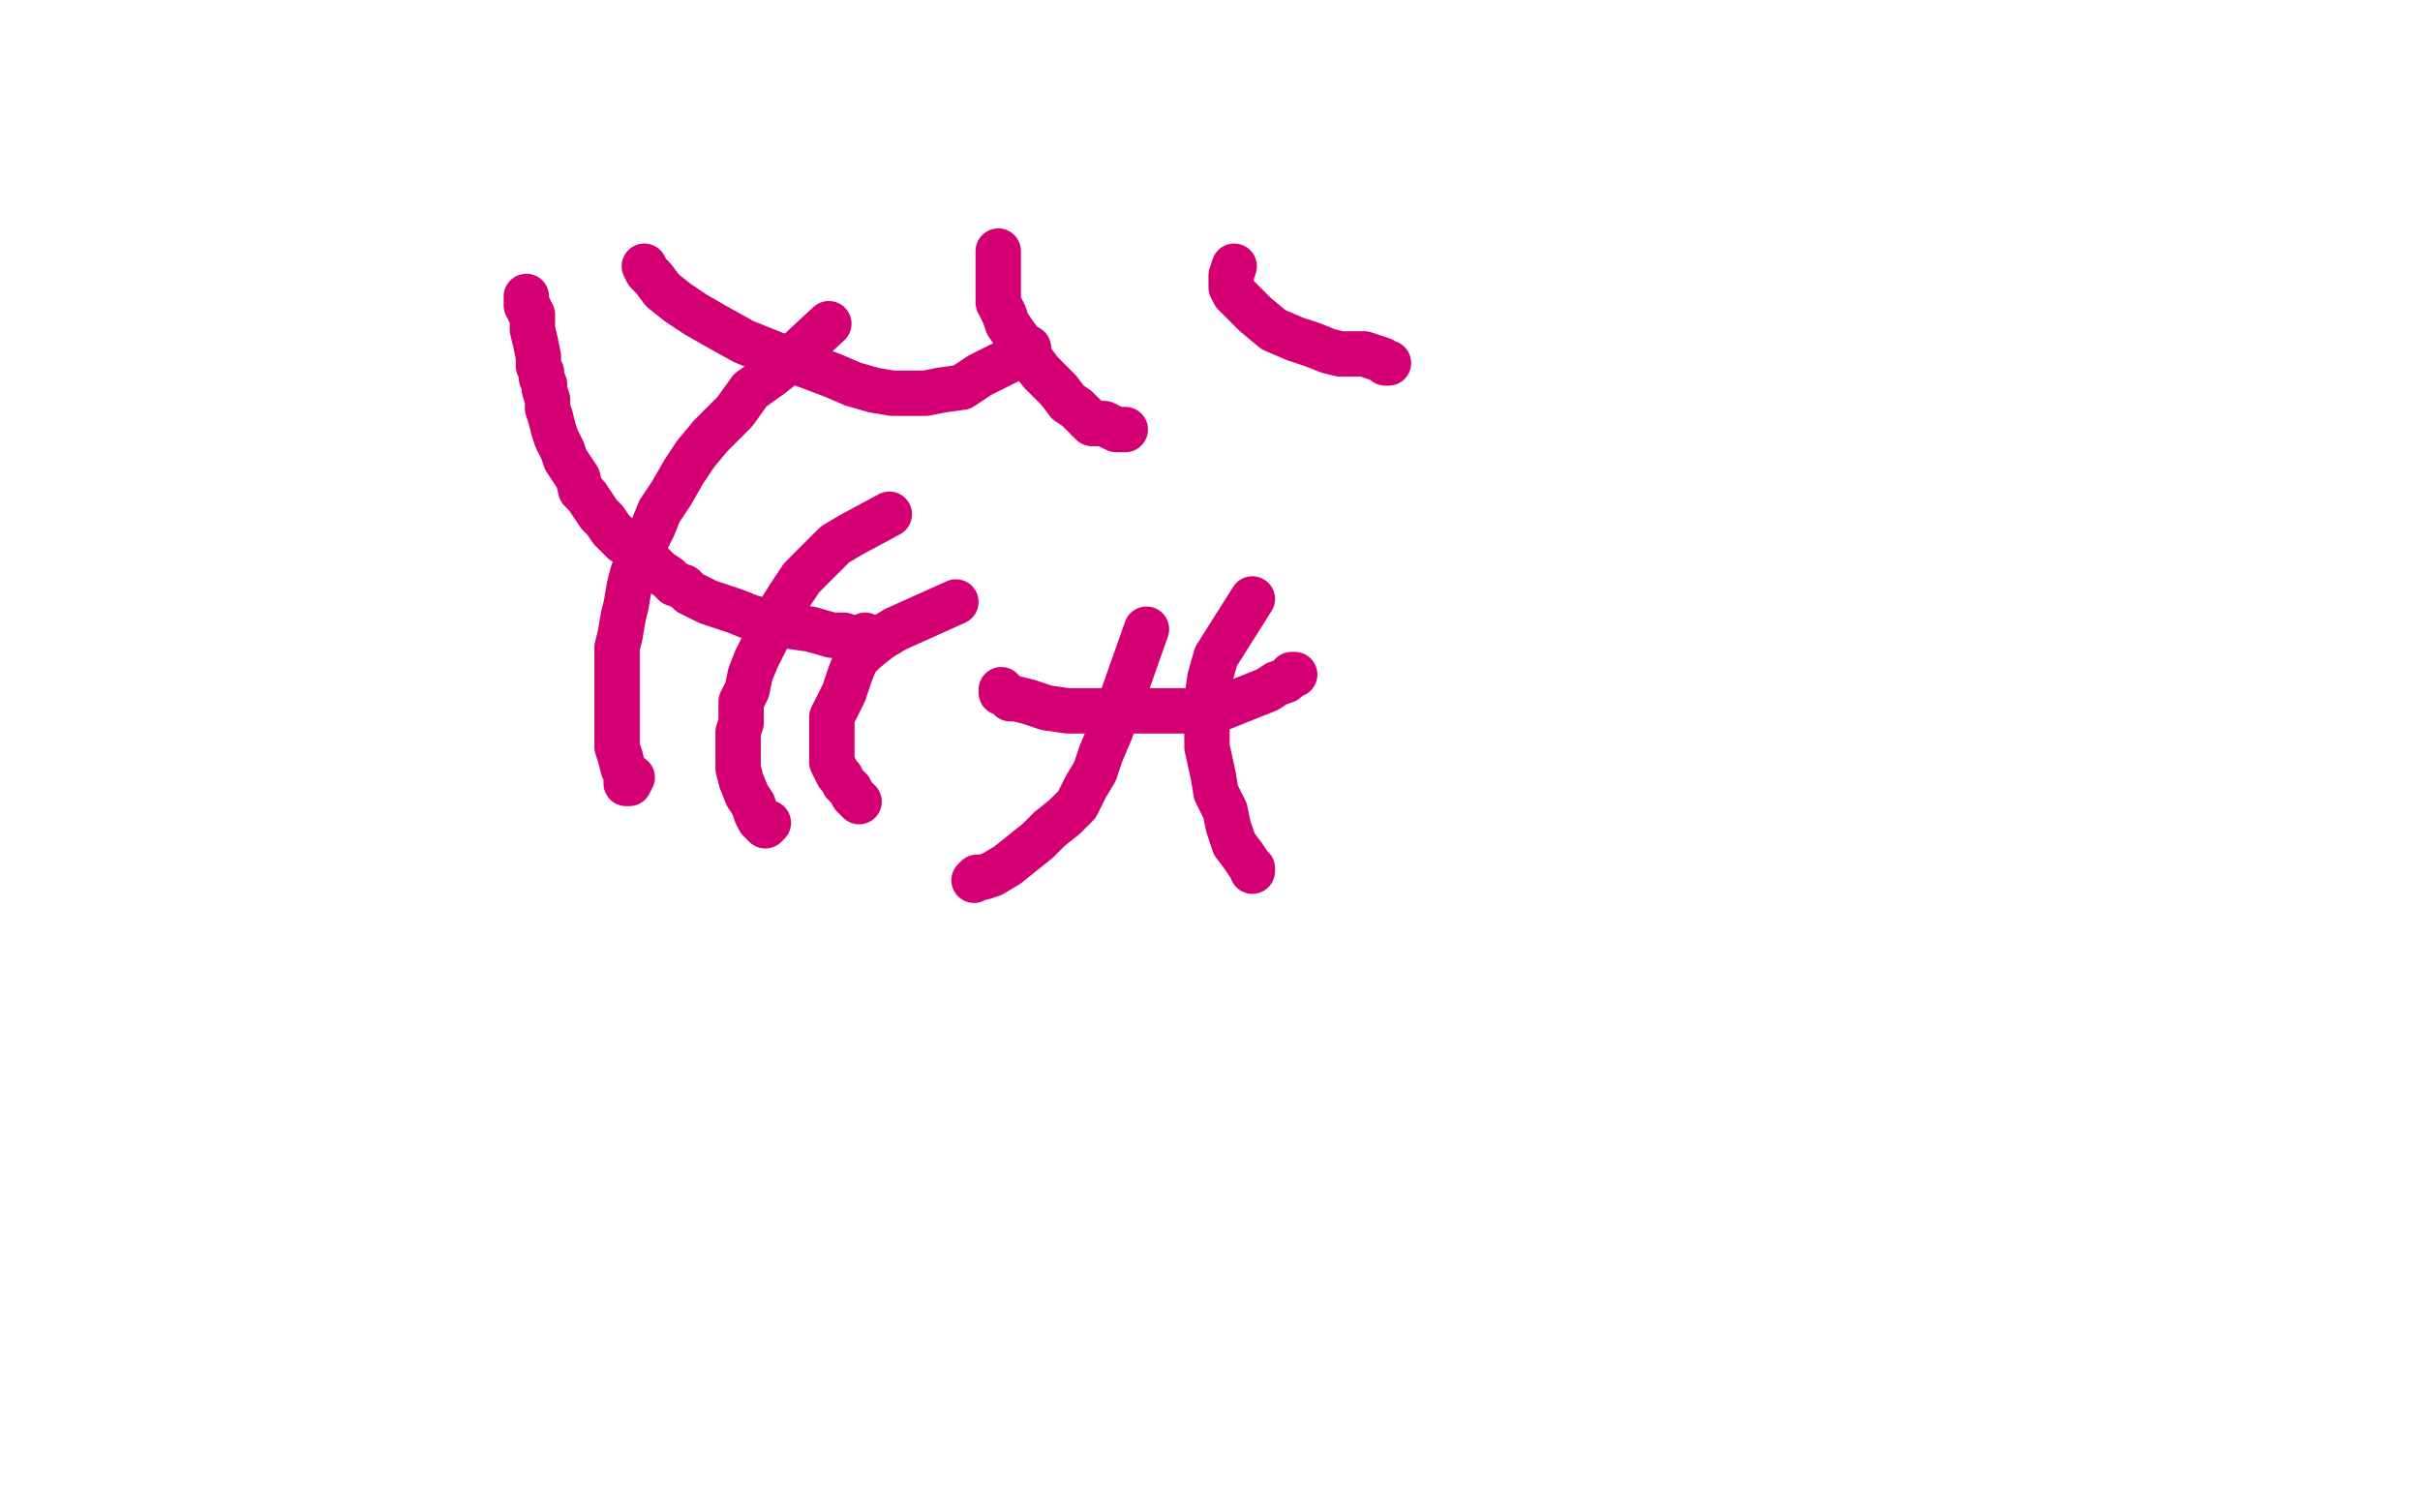 <?xml version="1.0" standalone="no"?>
<!DOCTYPE svg PUBLIC "-//W3C//DTD SVG 1.1//EN"
"http://www.w3.org/Graphics/SVG/1.1/DTD/svg11.dtd">

<svg width="800" height="500" version="1.1" xmlns="http://www.w3.org/2000/svg" xmlns:xlink="http://www.w3.org/1999/xlink" style="stroke-antialiasing: false"><desc>This SVG has been created on https://colorillo.com/</desc><rect x='0' y='0' width='800' height='500' style='fill: rgb(255,255,255); stroke-width:0' /><polyline points="174,98 174,100 174,100 174,101 174,101 175,102 175,102 175,103 175,103 176,104 176,106 176,109 177,113 178,118 178,121 179,123 179,125 180,127 180,129 181,132 181,135 182,138 183,142 184,145 186,149 187,152 189,155 191,158 192,162 194,164 196,167 198,170 200,172 202,175 204,177 206,179 210,181 212,184 215,186 218,189 221,191 223,193 226,194 228,196 230,197 232,198 234,199 237,200 243,202 248,204 255,206 261,207 268,208 275,210 279,210 282,211 284,211 286,211 286,210" style="fill: none; stroke: #d40073; stroke-width: 15; stroke-linejoin: round; stroke-linecap: round; stroke-antialiasing: false; stroke-antialias: 0; opacity: 1.0"/>
<polyline points="274,107 260,120 260,120 255,124 255,124 248,129 248,129 243,136 243,136 235,144 235,144 230,150 226,156 222,163 218,169 216,174 214,178 211,184 209,190 208,194 207,200 206,204 205,210 204,214 204,218 204,222 204,227 204,231 204,235 204,239 204,243 204,247 205,250 206,254 207,256 207,258 207,259 208,259 209,257" style="fill: none; stroke: #d40073; stroke-width: 15; stroke-linejoin: round; stroke-linecap: round; stroke-antialiasing: false; stroke-antialias: 0; opacity: 1.0"/>
<polyline points="294,170 281,177 281,177 276,180 276,180 271,185 271,185 265,191 265,191 261,197 261,197 256,205 253,212 250,218 248,223 247,228 245,232 245,236 245,239 244,242 244,247 244,251 244,254 245,258 247,263 249,266 250,269 251,271 252,272 253,273 254,272" style="fill: none; stroke: #d40073; stroke-width: 15; stroke-linejoin: round; stroke-linecap: round; stroke-antialiasing: false; stroke-antialias: 0; opacity: 1.0"/>
<polyline points="316,199 296,208 296,208 291,211 291,211 286,215 286,215 283,218 283,218 281,223 281,223 279,229 277,233 275,237 275,241 275,245 275,248 275,250 275,252 276,254 277,256 278,257 279,259 280,260 281,261 282,263 283,264 284,265" style="fill: none; stroke: #d40073; stroke-width: 15; stroke-linejoin: round; stroke-linecap: round; stroke-antialiasing: false; stroke-antialias: 0; opacity: 1.0"/>
<polyline points="331,228 331,229 331,229 332,229 332,229 334,231 334,231 336,231 336,231 340,232 340,232 346,234 346,234 353,235 359,235 367,235 377,235 385,235 391,235 398,235 404,234 409,232 414,230 419,228 422,226 425,225 427,223 428,223" style="fill: none; stroke: #d40073; stroke-width: 15; stroke-linejoin: round; stroke-linecap: round; stroke-antialiasing: false; stroke-antialias: 0; opacity: 1.0"/>
<polyline points="414,198 402,217 402,217 400,224 400,224 399,231 399,231 399,239 399,239 399,247 399,247 401,256 401,256 402,262 405,268 406,273 408,279 411,283 413,286 414,287 414,288" style="fill: none; stroke: #d40073; stroke-width: 15; stroke-linejoin: round; stroke-linecap: round; stroke-antialiasing: false; stroke-antialias: 0; opacity: 1.0"/>
<polyline points="379,208 367,242 367,242 364,249 364,249 362,255 362,255 359,260 359,260 356,266 356,266 352,270 347,274 343,278 338,282 333,286 328,289 325,290 323,290 322,291" style="fill: none; stroke: #d40073; stroke-width: 15; stroke-linejoin: round; stroke-linecap: round; stroke-antialiasing: false; stroke-antialias: 0; opacity: 1.0"/>
<polyline points="213,88 214,90 214,90 216,92 216,92 219,96 219,96 224,100 224,100 230,104 230,104 237,108 237,108 246,113 256,117 267,121 275,124 282,127 289,129 295,130 300,130 306,130 311,129 318,128 324,124 330,121 336,118 339,116 340,115" style="fill: none; stroke: #d40073; stroke-width: 15; stroke-linejoin: round; stroke-linecap: round; stroke-antialiasing: false; stroke-antialias: 0; opacity: 1.0"/>
<polyline points="330,83 330,94 330,94 330,97 330,97 330,100 330,100 332,104 332,104 333,107 333,107 335,110 335,110 338,114 340,117 341,119 344,123 347,126 350,129 353,133 356,135 359,138 361,140 365,140 369,142 370,142 371,142 372,142" style="fill: none; stroke: #d40073; stroke-width: 15; stroke-linejoin: round; stroke-linecap: round; stroke-antialiasing: false; stroke-antialias: 0; opacity: 1.0"/>
<polyline points="408,88 407,91 407,91 407,92 407,92 407,95 407,95 408,97 408,97 410,99 410,99 415,104 415,104 421,109 428,112 434,114 439,116 443,117 446,117 448,117 451,117 454,118 457,119 458,120 459,120" style="fill: none; stroke: #d40073; stroke-width: 15; stroke-linejoin: round; stroke-linecap: round; stroke-antialiasing: false; stroke-antialias: 0; opacity: 1.0"/>
</svg>
